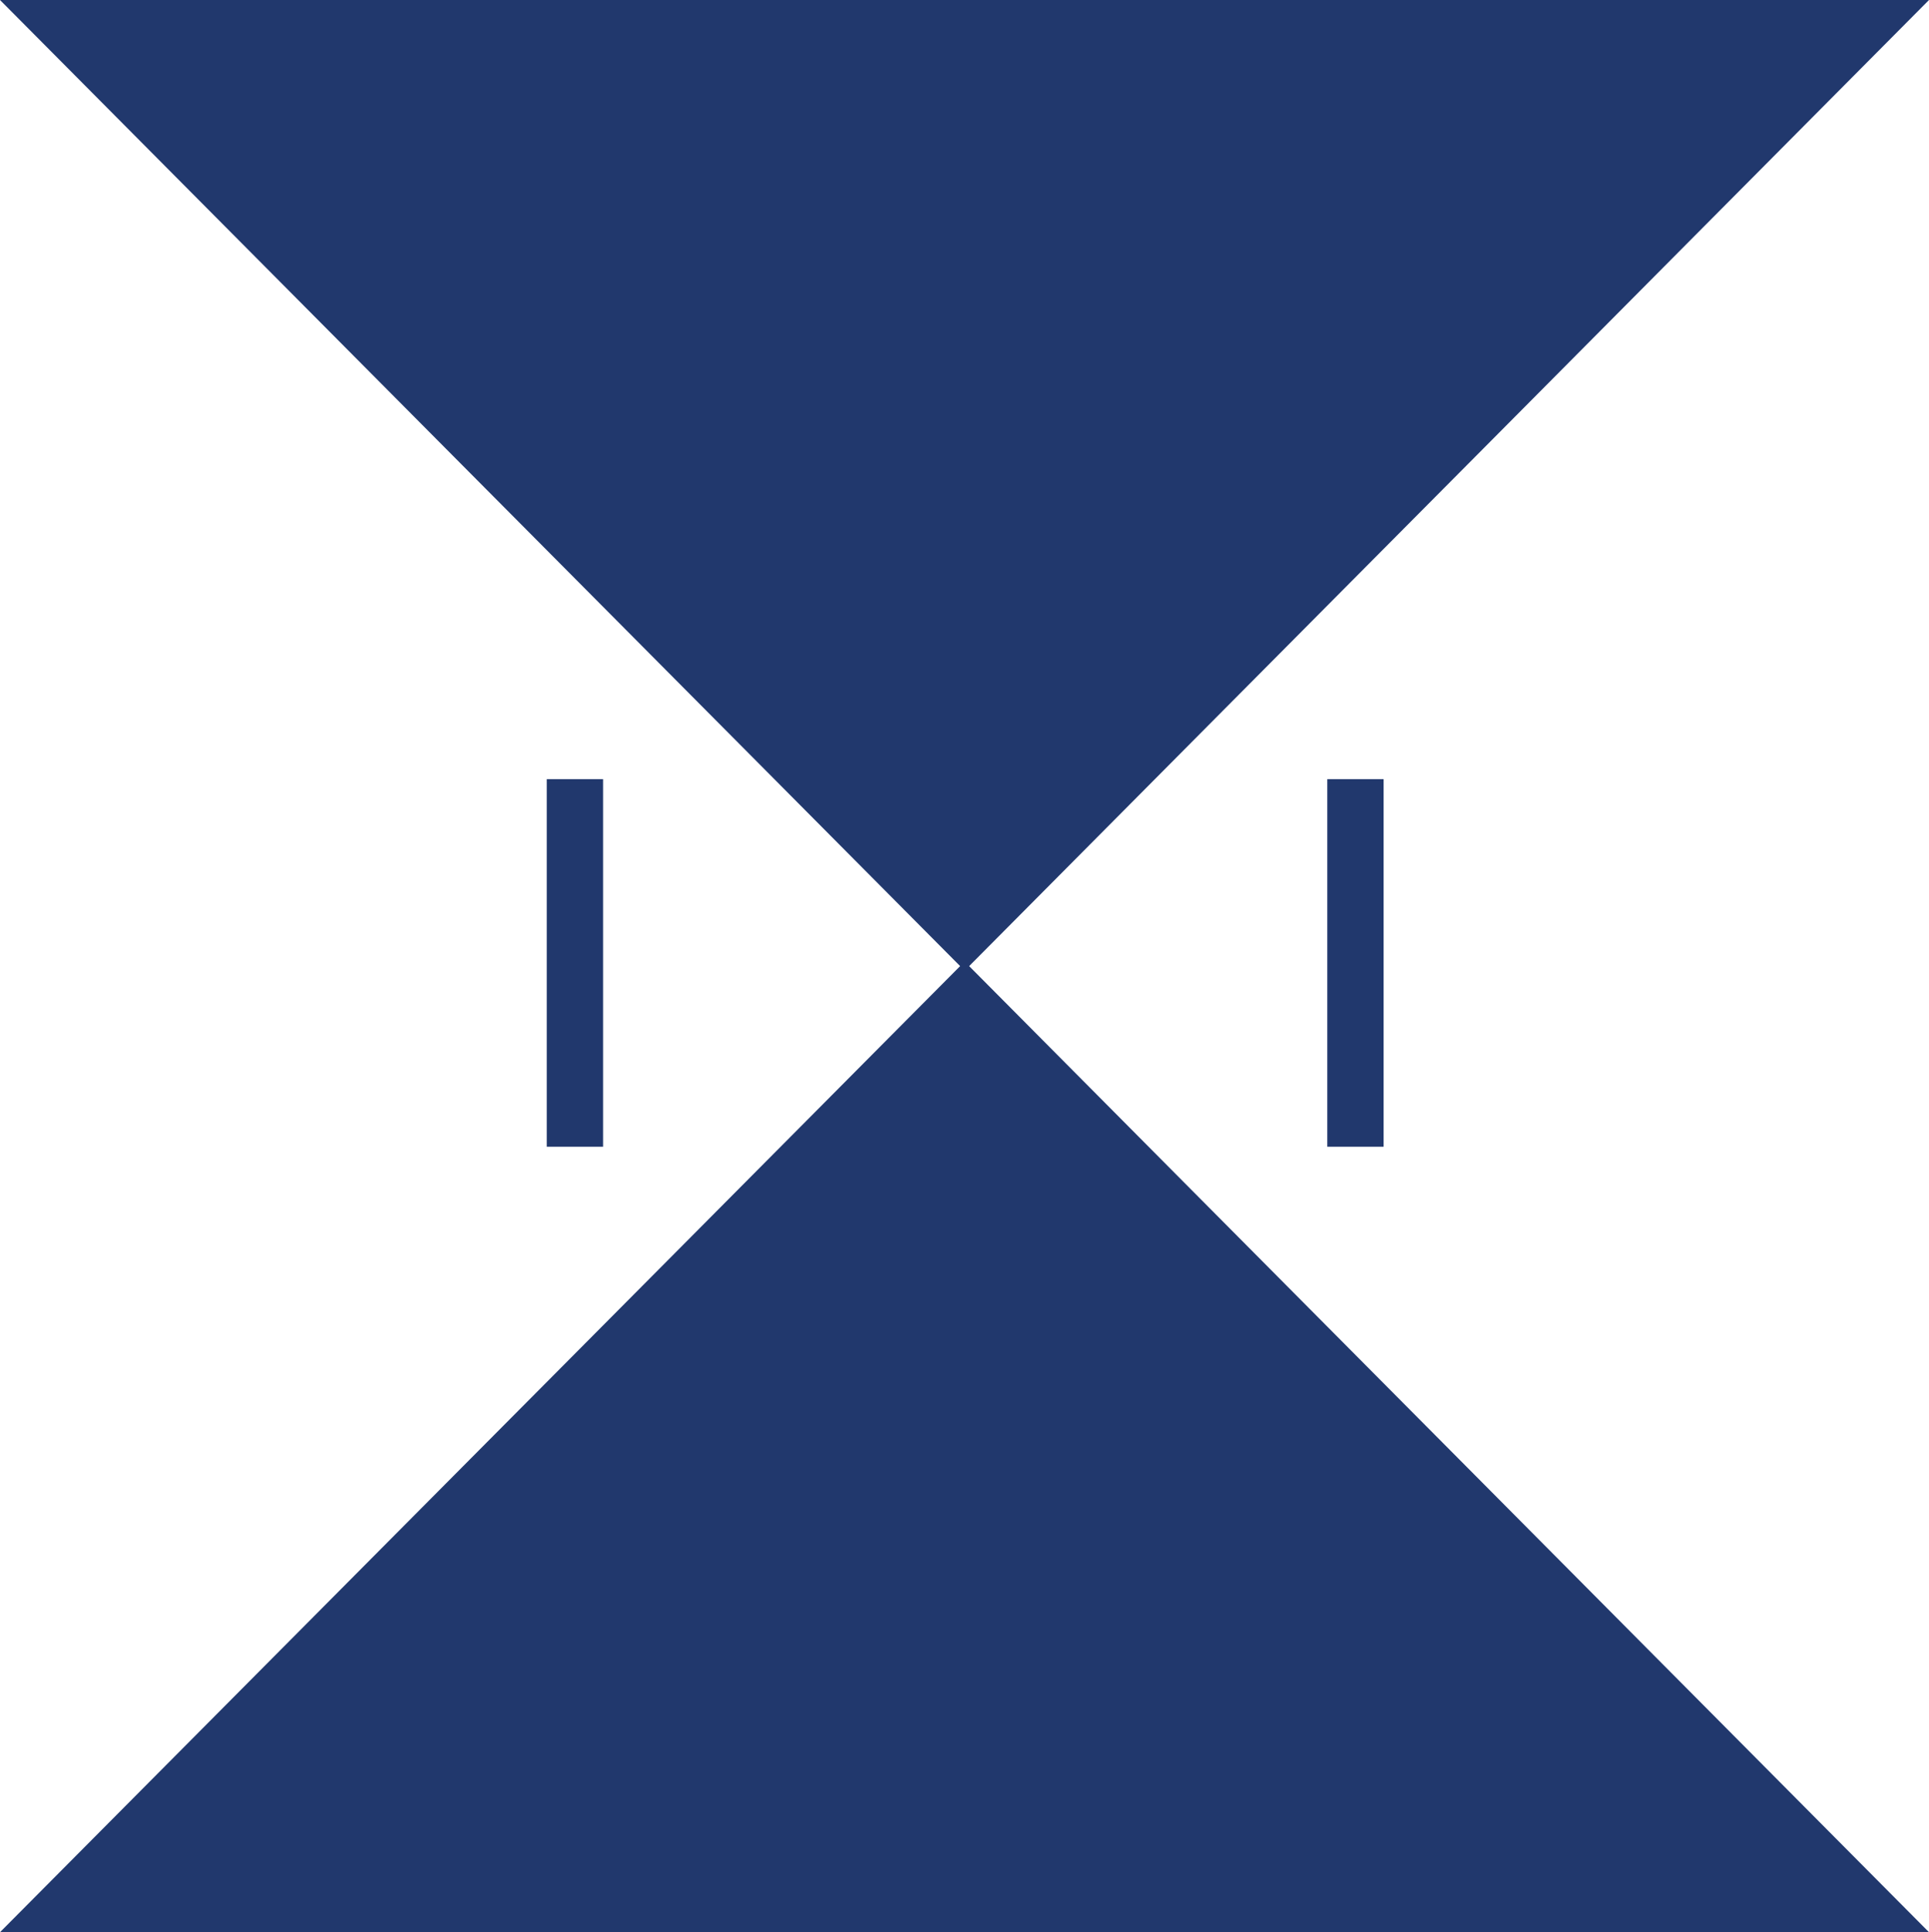 <?xml version="1.0" encoding="UTF-8"?>
<svg id="_Слой_3" data-name="Слой 3" xmlns="http://www.w3.org/2000/svg" viewBox="0 0 70.21 70.33">
  <defs>
    <style>
      .cls-1 {
        fill: #21386d;
        stroke-width: 0px;
      }
    </style>
  </defs>
  <polygon class="cls-1" points="0 0 70.21 0 35.11 35.33 0 0"/>
  <polygon class="cls-1" points="0 70.33 70.21 70.33 35.11 35 0 70.33"/>
  <rect class="cls-1" x="19.9" y="28.36" width="2.05" height="13.38"/>
  <rect class="cls-1" x="48.31" y="28.36" width="2.05" height="13.38"/>
</svg>